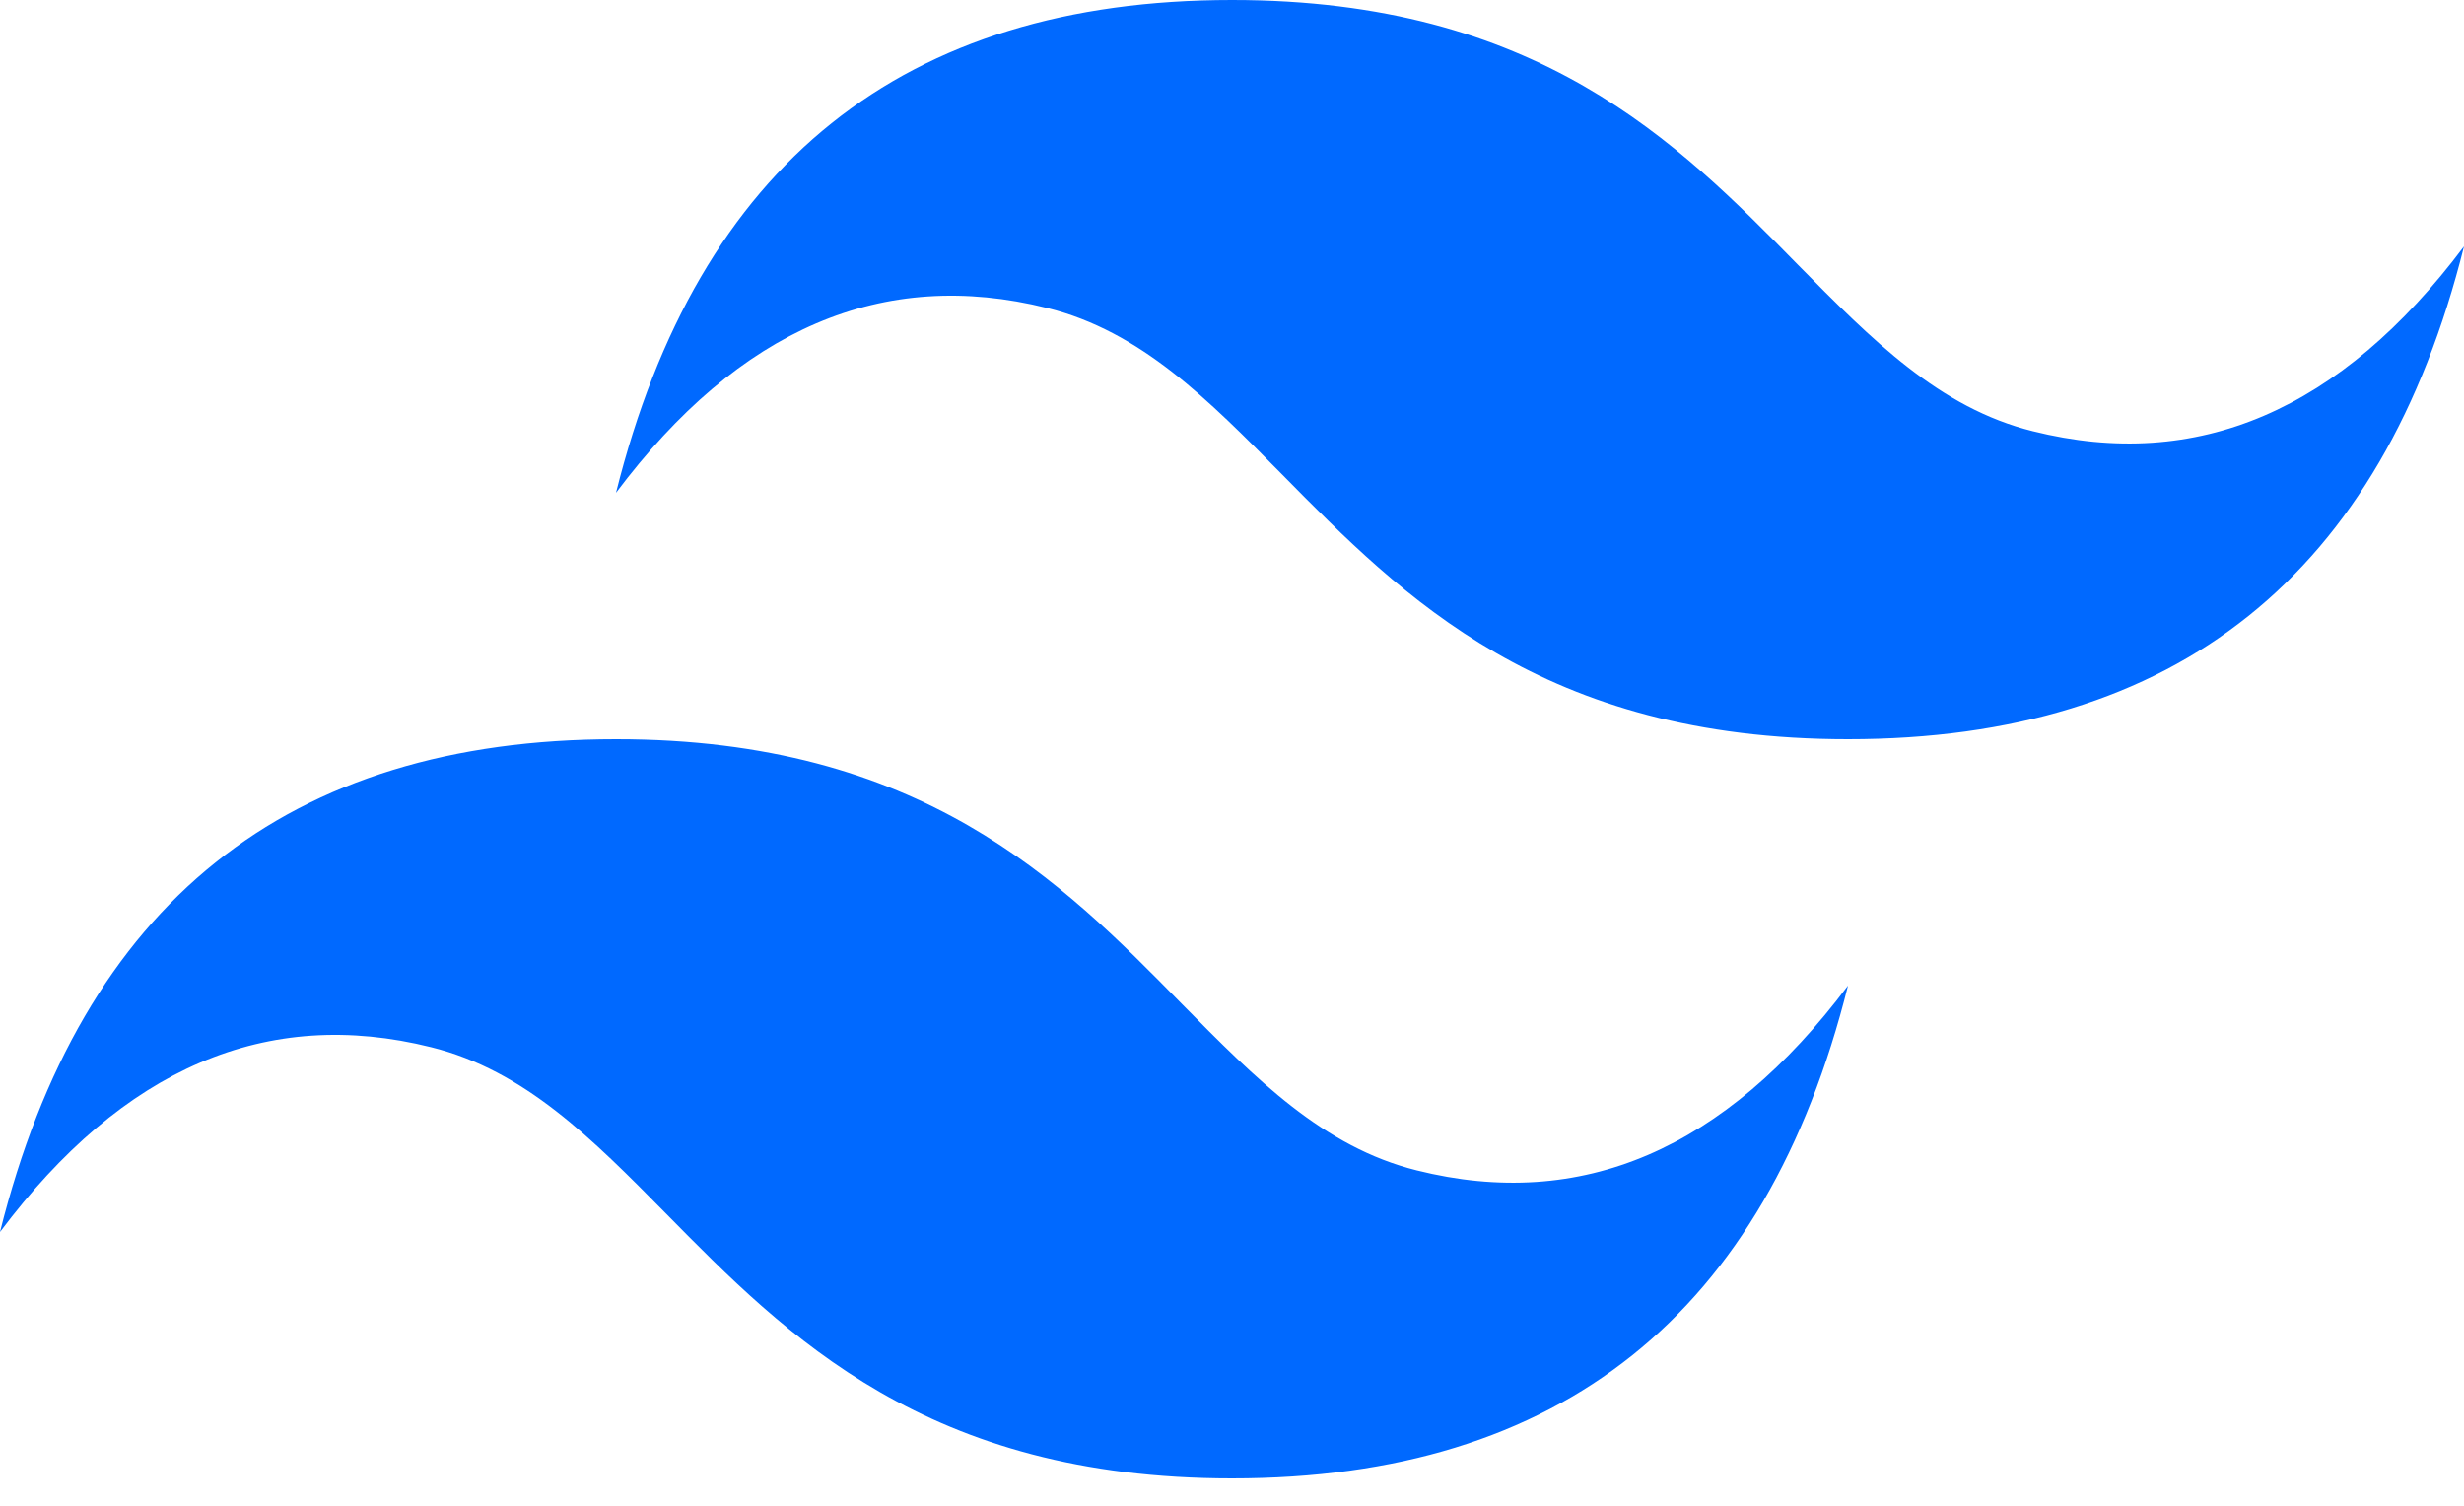 <?xml version="1.0" encoding="utf-8"?>
<!-- Generator: Adobe Illustrator 27.6.1, SVG Export Plug-In . SVG Version: 6.00 Build 0)  -->
<svg version="1.1" id="Laag_1" xmlns="http://www.w3.org/2000/svg" xmlns:xlink="http://www.w3.org/1999/xlink" x="0px" y="0px"
	 viewBox="0 0 54 33" style="enable-background:new 0 0 54 33;" xml:space="preserve">
<style type="text/css">
	.st0{clip-path:url(#SVGID_00000183949865826020940880000004373524055203633852_);}
	.st1{fill-rule:evenodd;clip-rule:evenodd;fill:#0069FF;}
</style>
<g>
	<defs>
		<rect id="SVGID_1_" width="54" height="32.4"/>
	</defs>
	<clipPath id="SVGID_00000055705718113748358520000005091088385266595000_">
		<use xlink:href="#SVGID_1_"  style="overflow:visible;"/>
	</clipPath>
	<g style="clip-path:url(#SVGID_00000055705718113748358520000005091088385266595000_);">
		<path class="st1" d="M27,0c-7.2,0-11.7,3.6-13.5,10.8c2.7-3.6,5.85-4.95,9.45-4.05c2.05,0.51,3.52,2,5.15,3.65
			c2.65,2.69,5.71,5.8,12.4,5.8c7.2,0,11.7-3.6,13.5-10.8c-2.7,3.6-5.85,4.95-9.45,4.05c-2.05-0.51-3.52-2-5.15-3.65
			C36.76,3.11,33.69,0,27,0z M13.5,16.2C6.3,16.2,1.8,19.8,0,27c2.7-3.6,5.85-4.95,9.45-4.05c2.05,0.51,3.52,2,5.15,3.65
			c2.65,2.69,5.71,5.8,12.4,5.8c7.2,0,11.7-3.6,13.5-10.8c-2.7,3.6-5.85,4.95-9.45,4.05c-2.05-0.51-3.52-2-5.15-3.65
			C23.26,19.31,20.19,16.2,13.5,16.2z"/>
	</g>
</g>
</svg>
